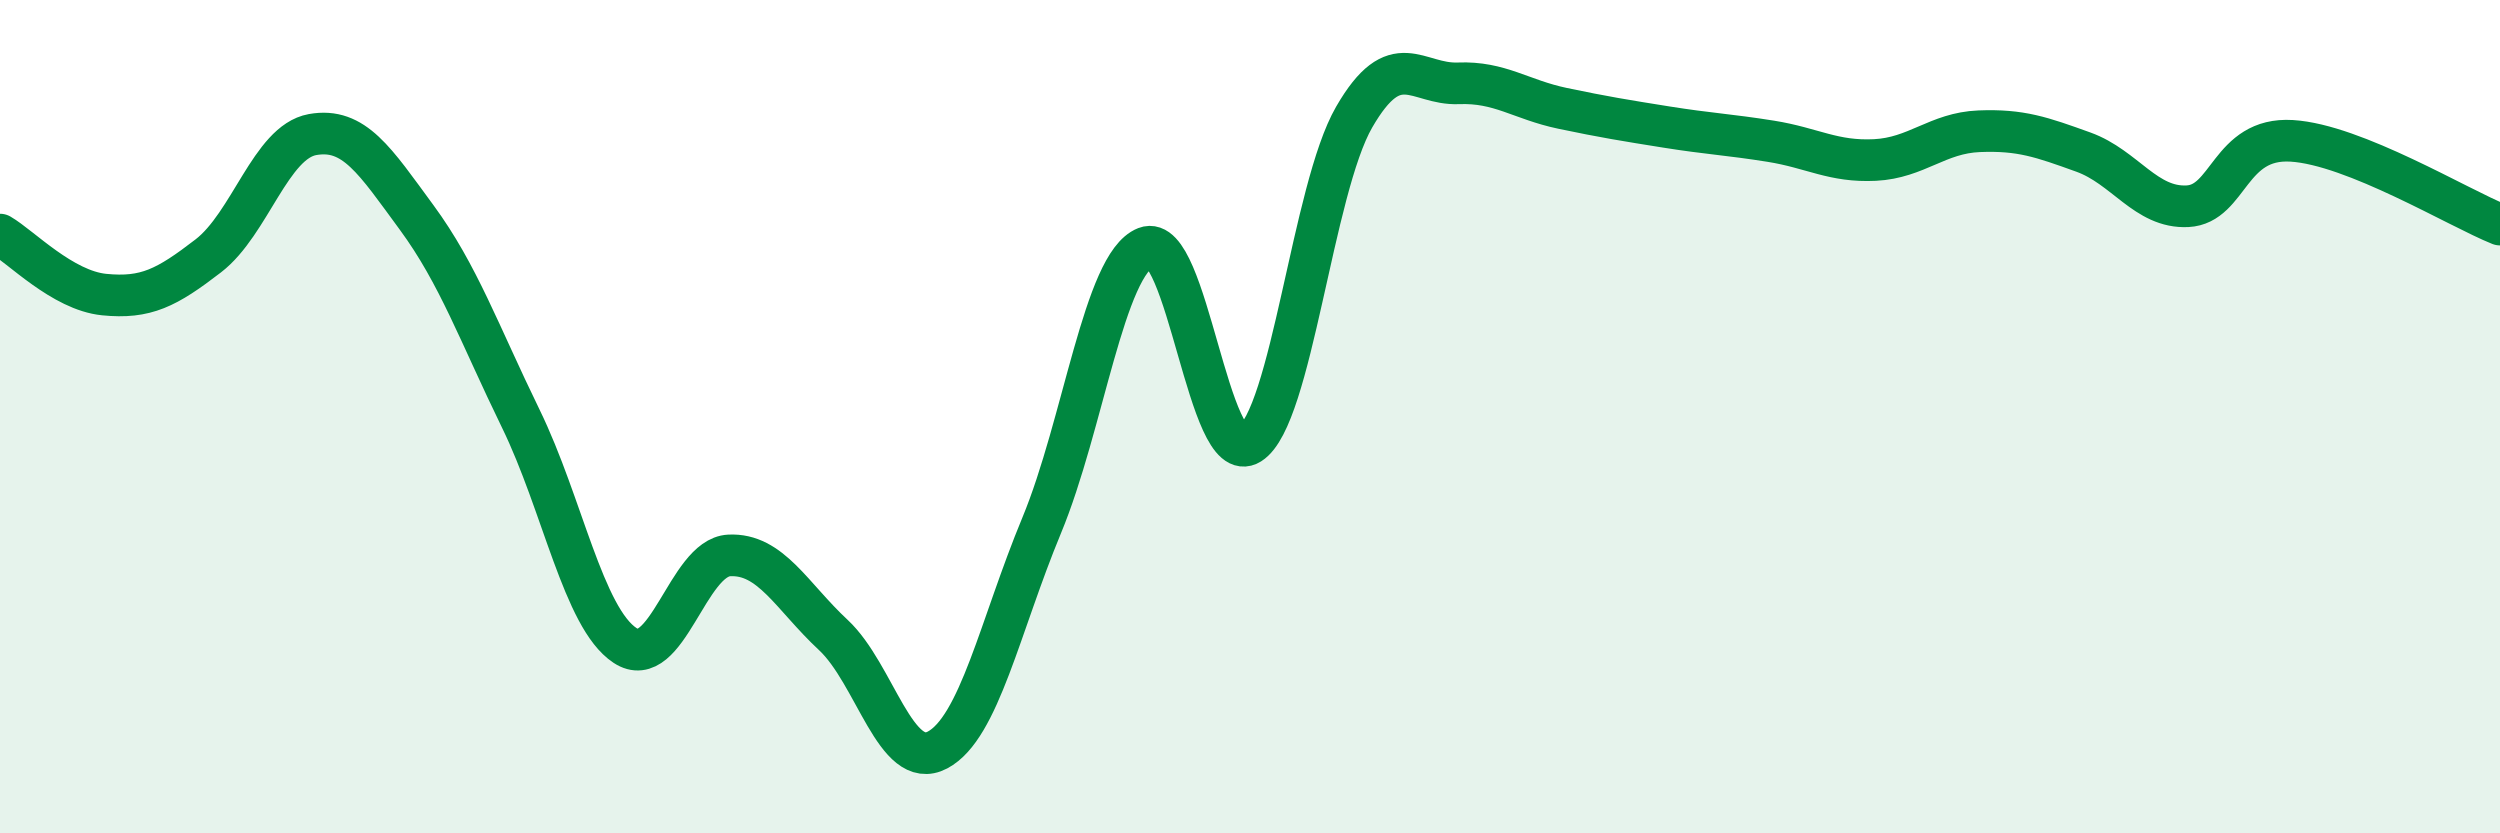 
    <svg width="60" height="20" viewBox="0 0 60 20" xmlns="http://www.w3.org/2000/svg">
      <path
        d="M 0,5.63 C 0.5,5.92 1.5,6.97 2.5,7.07 C 3.5,7.17 4,6.91 5,6.14 C 6,5.37 6.5,3.41 7.5,3.23 C 8.5,3.05 9,3.86 10,5.22 C 11,6.58 11.5,8 12.5,10.05 C 13.5,12.1 14,14.83 15,15.49 C 16,16.15 16.5,13.38 17.5,13.33 C 18.5,13.28 19,14.31 20,15.24 C 21,16.17 21.5,18.53 22.5,18 C 23.5,17.47 24,15.02 25,12.61 C 26,10.2 26.5,6.33 27.5,5.94 C 28.5,5.55 29,11.28 30,10.65 C 31,10.02 31.5,4.54 32.5,2.81 C 33.5,1.08 34,2.04 35,2 C 36,1.96 36.5,2.39 37.5,2.6 C 38.5,2.81 39,2.89 40,3.05 C 41,3.21 41.5,3.23 42.5,3.39 C 43.5,3.55 44,3.89 45,3.84 C 46,3.79 46.5,3.19 47.5,3.15 C 48.5,3.11 49,3.29 50,3.65 C 51,4.01 51.5,5 52.5,4.95 C 53.5,4.9 53.5,3.29 55,3.38 C 56.5,3.47 59,4.99 60,5.39L60 20L0 20Z"
        fill="#008740"
        opacity="0.1"
        stroke-linecap="round"
        stroke-linejoin="round"
      />
      <path
        d="M 0,5.63 C 0.5,5.92 1.5,6.97 2.5,7.07 C 3.5,7.17 4,6.91 5,6.14 C 6,5.37 6.5,3.41 7.5,3.23 C 8.5,3.05 9,3.86 10,5.22 C 11,6.58 11.5,8 12.5,10.05 C 13.5,12.1 14,14.83 15,15.49 C 16,16.15 16.5,13.38 17.5,13.33 C 18.5,13.28 19,14.31 20,15.24 C 21,16.17 21.5,18.53 22.5,18 C 23.5,17.47 24,15.02 25,12.61 C 26,10.2 26.5,6.33 27.5,5.94 C 28.5,5.55 29,11.28 30,10.65 C 31,10.02 31.5,4.54 32.5,2.81 C 33.5,1.08 34,2.04 35,2 C 36,1.96 36.5,2.39 37.5,2.6 C 38.5,2.81 39,2.89 40,3.05 C 41,3.21 41.5,3.23 42.5,3.39 C 43.5,3.55 44,3.89 45,3.84 C 46,3.79 46.5,3.19 47.5,3.15 C 48.5,3.11 49,3.29 50,3.65 C 51,4.01 51.5,5 52.5,4.95 C 53.5,4.9 53.5,3.29 55,3.38 C 56.5,3.47 59,4.99 60,5.39"
        stroke="#008740"
        stroke-width="1"
        fill="none"
        stroke-linecap="round"
        stroke-linejoin="round"
      />
    </svg>
  